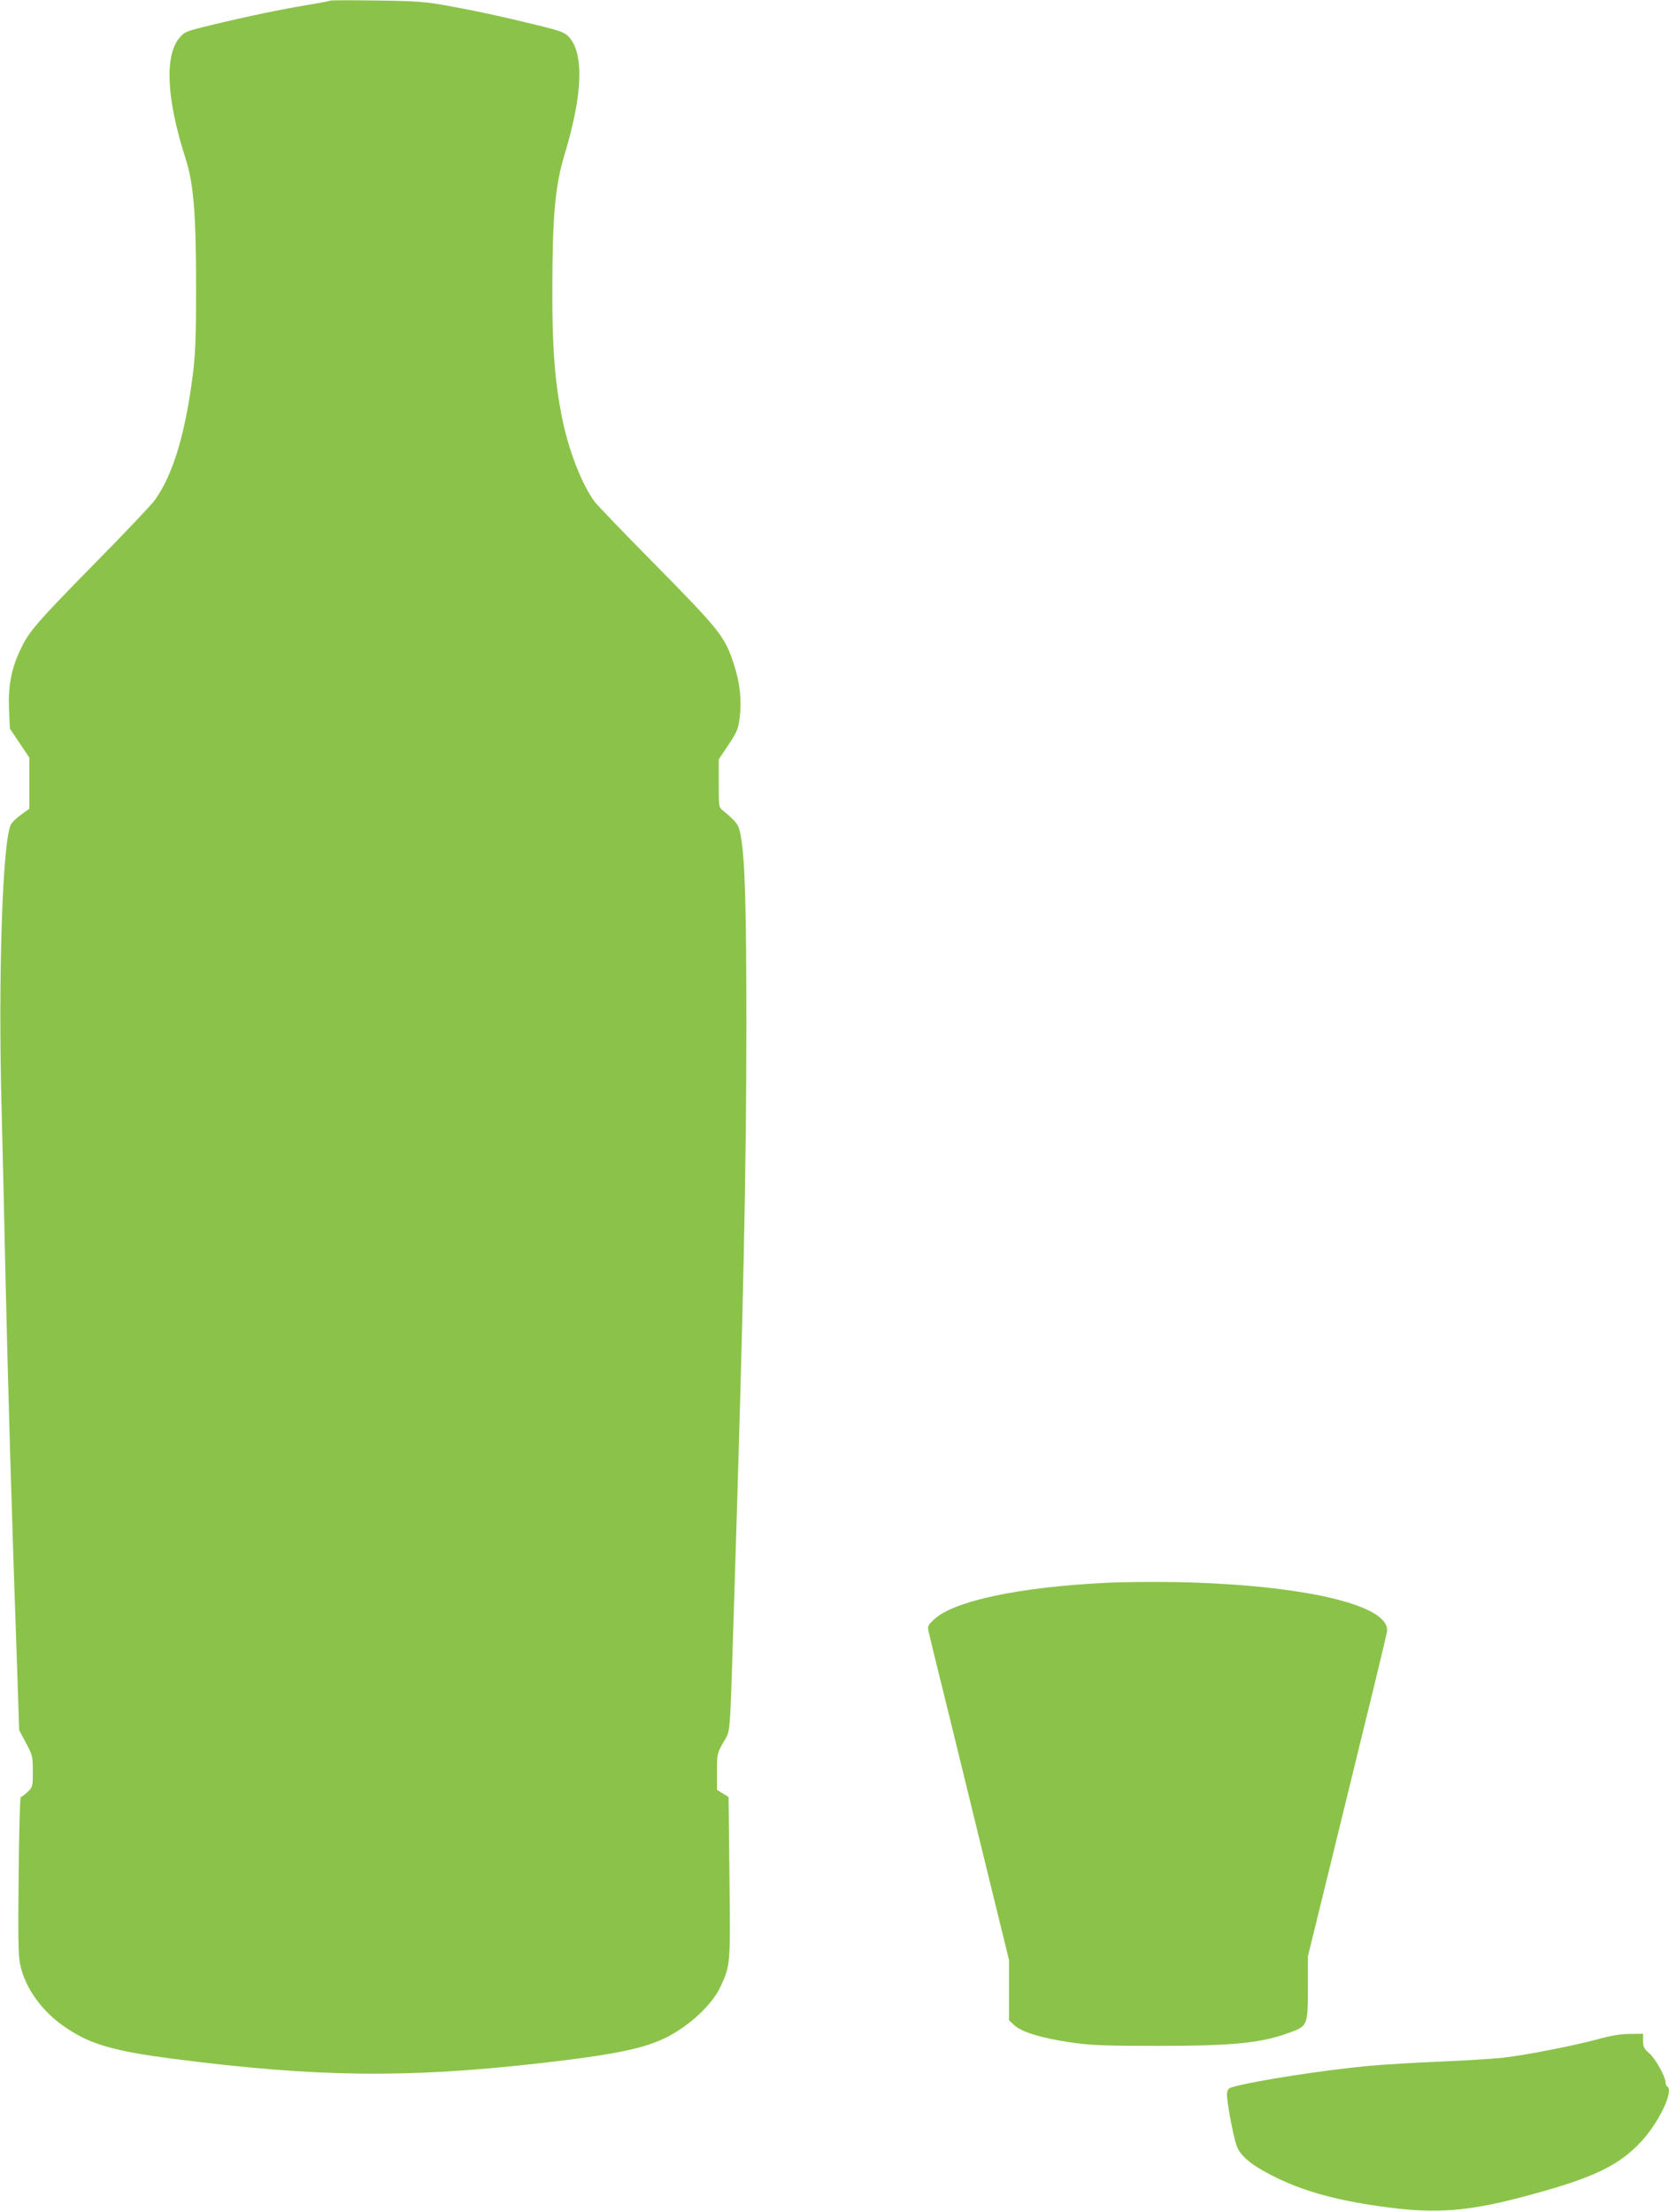 <?xml version="1.0" standalone="no"?>
<!DOCTYPE svg PUBLIC "-//W3C//DTD SVG 20010904//EN"
 "http://www.w3.org/TR/2001/REC-SVG-20010904/DTD/svg10.dtd">
<svg version="1.0" xmlns="http://www.w3.org/2000/svg"
 width="966pt" height="1280pt" viewBox="0 0 966 1280"
 preserveAspectRatio="xMidYMid meet">
<g transform="translate(0,1280) scale(0.1,-0.1)"
fill="#8bc34a" stroke="none">
<path d="M1910 12796 c-3 -2 -62 -14 -132 -25 -145 -24 -335 -63 -555 -116
-141 -34 -155 -39 -182 -71 -90 -102 -78 -357 33 -701 47 -148 61 -320 61
-758 0 -264 -4 -372 -18 -485 -43 -346 -115 -586 -220 -733 -19 -27 -177 -194
-351 -370 -335 -342 -378 -391 -426 -493 -54 -112 -73 -211 -68 -344 l5 -116
56 -84 57 -85 0 -147 0 -148 -48 -35 c-27 -19 -54 -45 -60 -59 -48 -105 -73
-888 -53 -1636 6 -239 16 -644 21 -900 15 -681 39 -1497 71 -2399 l10 -304 40
-75 c37 -70 39 -78 39 -164 0 -88 -1 -91 -31 -119 -17 -16 -35 -29 -39 -29 -4
0 -10 -204 -12 -452 -4 -340 -2 -468 8 -514 29 -141 131 -282 273 -374 140
-93 276 -131 613 -175 831 -107 1355 -113 2127 -25 421 48 598 84 726 148 136
68 267 190 316 296 57 122 57 130 51 634 l-5 462 -34 21 -33 21 0 105 c0 102
1 106 37 170 43 78 36 -12 63 843 54 1716 70 2486 70 3315 0 675 -8 948 -32
1085 -11 66 -22 81 -101 147 -27 21 -27 22 -27 160 l0 138 56 84 c49 73 57 93
65 155 13 99 2 206 -33 311 -54 164 -77 193 -478 600 -163 165 -310 318 -327
340 -75 99 -155 305 -192 498 -41 212 -55 402 -54 742 1 421 16 590 72 775
104 343 112 582 23 677 -24 26 -49 35 -197 71 -214 52 -322 75 -505 109 -128
23 -177 27 -410 30 -146 2 -268 2 -270 -1z"/>
<path d="M6405 3640 c-511 -25 -890 -106 -1002 -215 -35 -34 -36 -37 -26 -78
5 -23 65 -267 133 -542 67 -275 169 -691 226 -924 l104 -424 0 -174 0 -175 31
-29 c42 -39 157 -74 326 -99 119 -17 189 -20 504 -20 443 0 602 16 772 80 94
35 97 42 97 255 l0 183 99 403 c54 222 156 638 226 924 71 286 130 535 133
553 20 153 -486 271 -1218 286 -129 2 -311 1 -405 -4z"/>
<path d="M9250 999 c-140 -38 -431 -95 -555 -108 -55 -6 -217 -16 -360 -22
-143 -6 -330 -17 -415 -25 -258 -24 -657 -86 -785 -122 -23 -6 -31 -15 -33
-37 -4 -34 34 -242 55 -302 20 -57 82 -111 203 -172 181 -94 390 -150 690
-188 303 -38 497 -16 908 103 289 84 421 152 539 278 105 112 193 297 153 321
-5 3 -10 14 -10 23 0 33 -58 138 -94 169 -30 26 -36 38 -36 72 l0 41 -77 -1
c-54 0 -111 -10 -183 -30z"/>
</g>
</svg>
